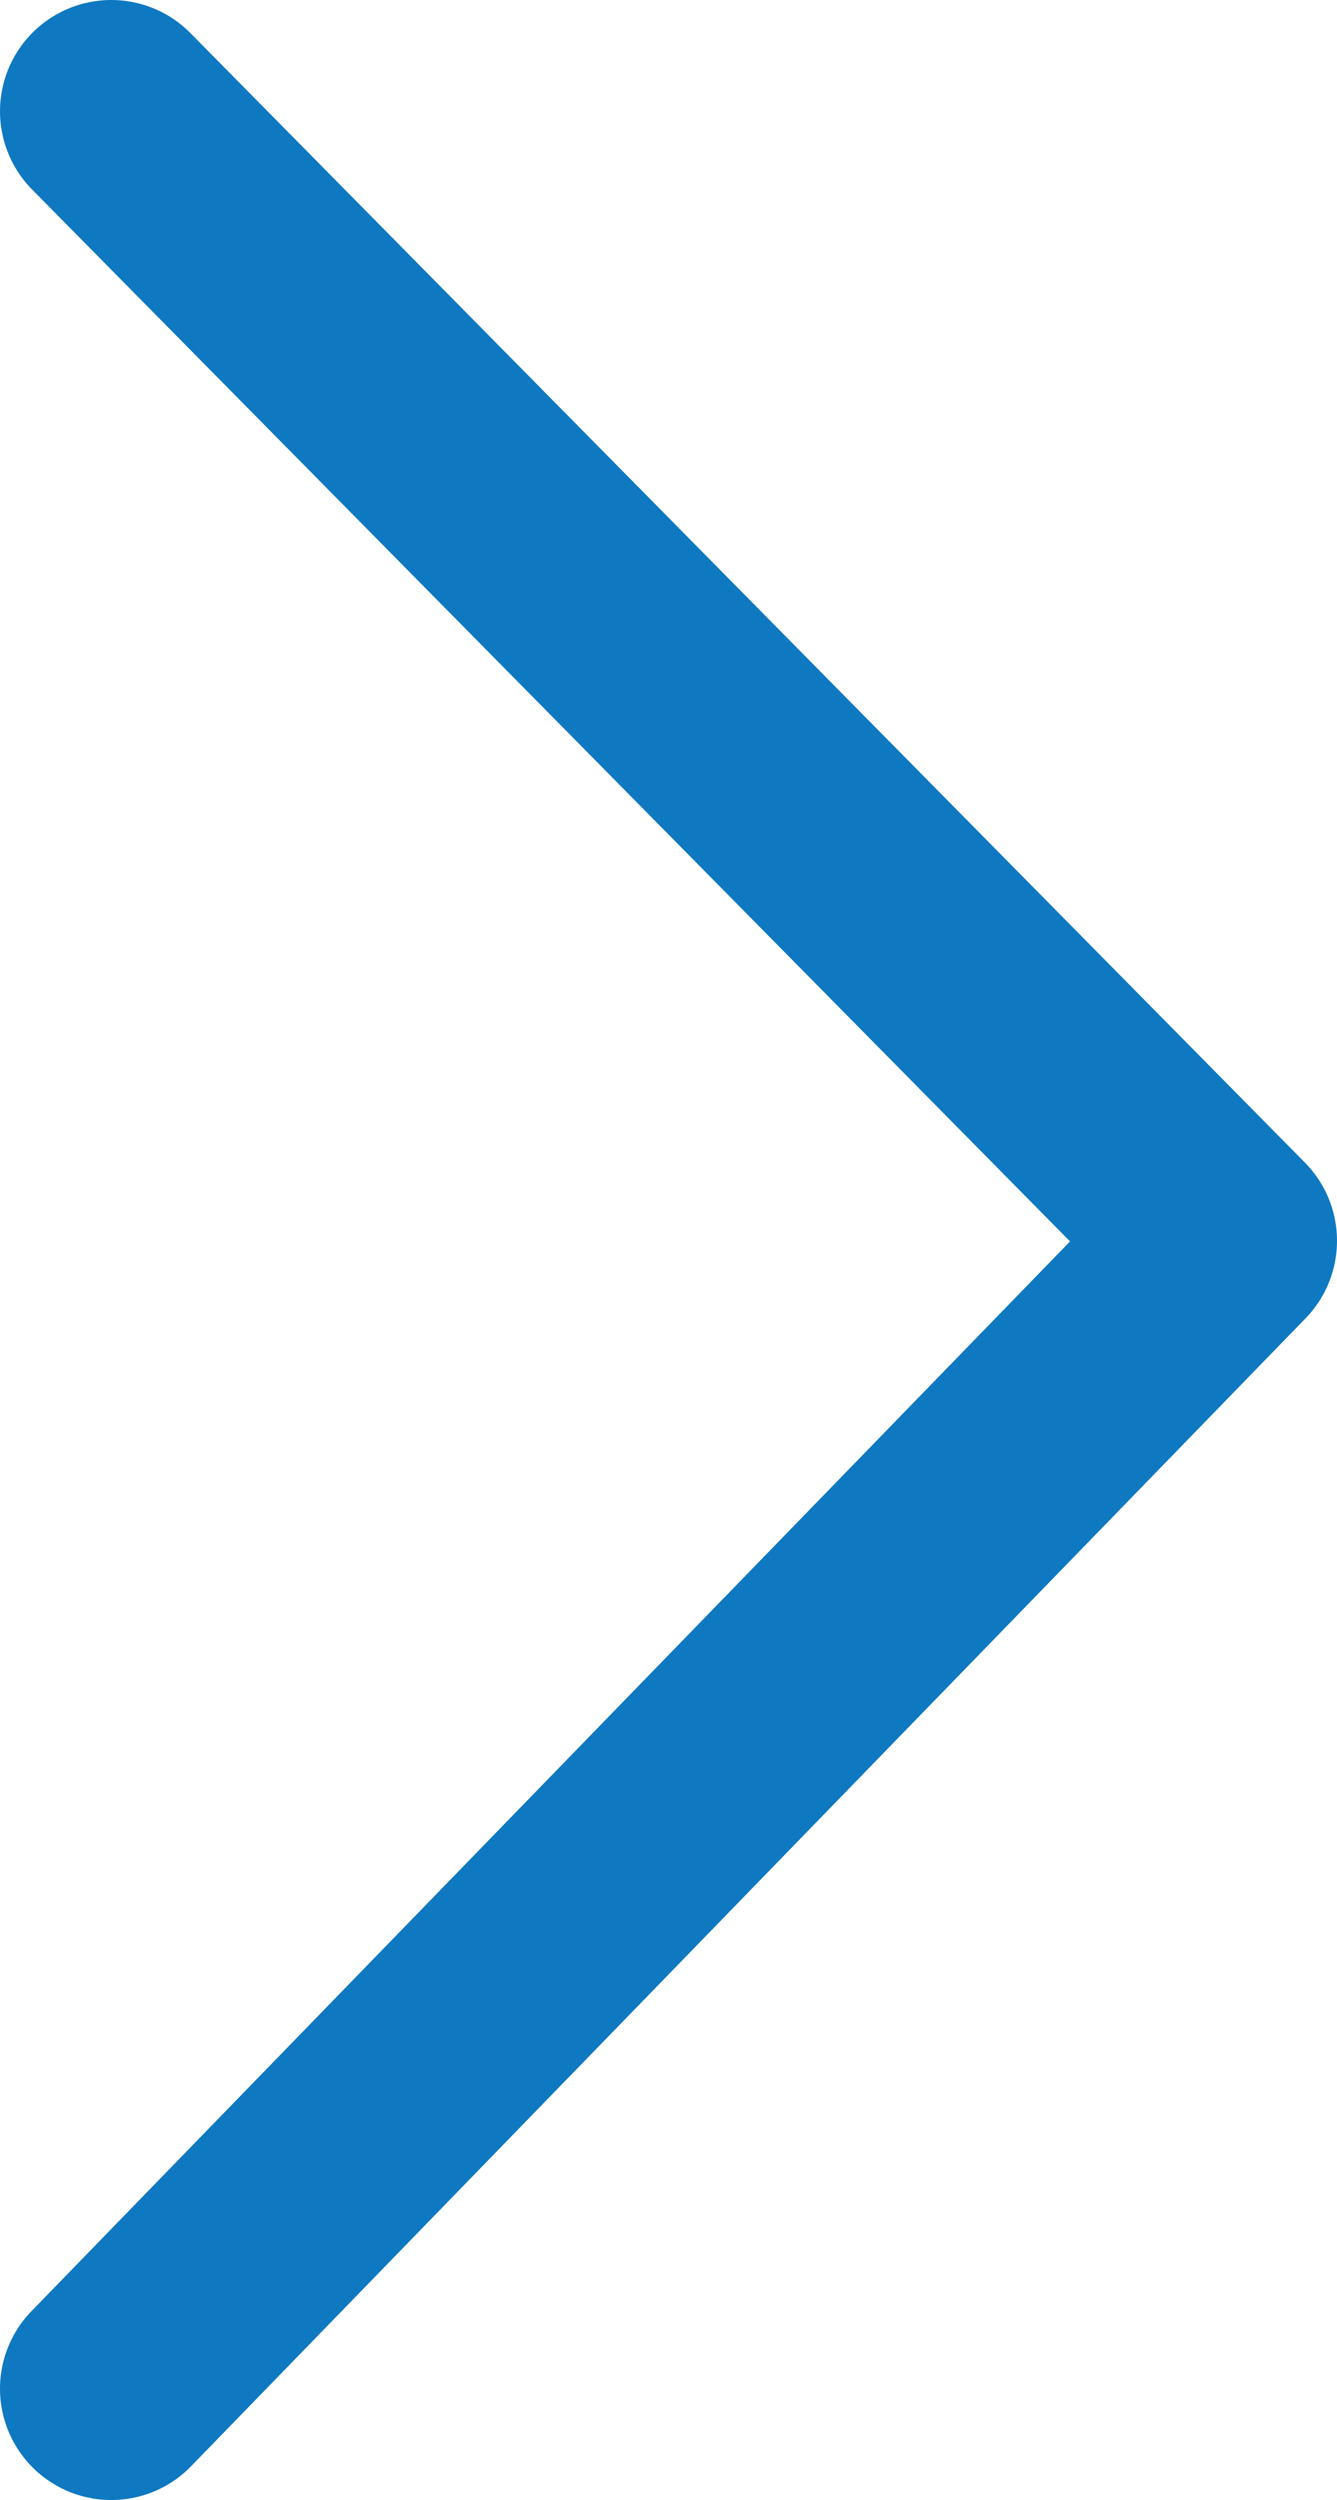 <?xml version="1.0" encoding="UTF-8"?><svg id="_レイヤー_2" xmlns="http://www.w3.org/2000/svg" viewBox="0 0 360.52 673.89"><defs><style>.cls-1{fill:none;stroke:#0e78c1;stroke-linecap:round;stroke-linejoin:round;stroke-width:60px;}</style></defs><g id="_レイヤー_1-2"><polyline class="cls-1" points="30 30 330.52 334.46 30 643.89"/></g></svg>